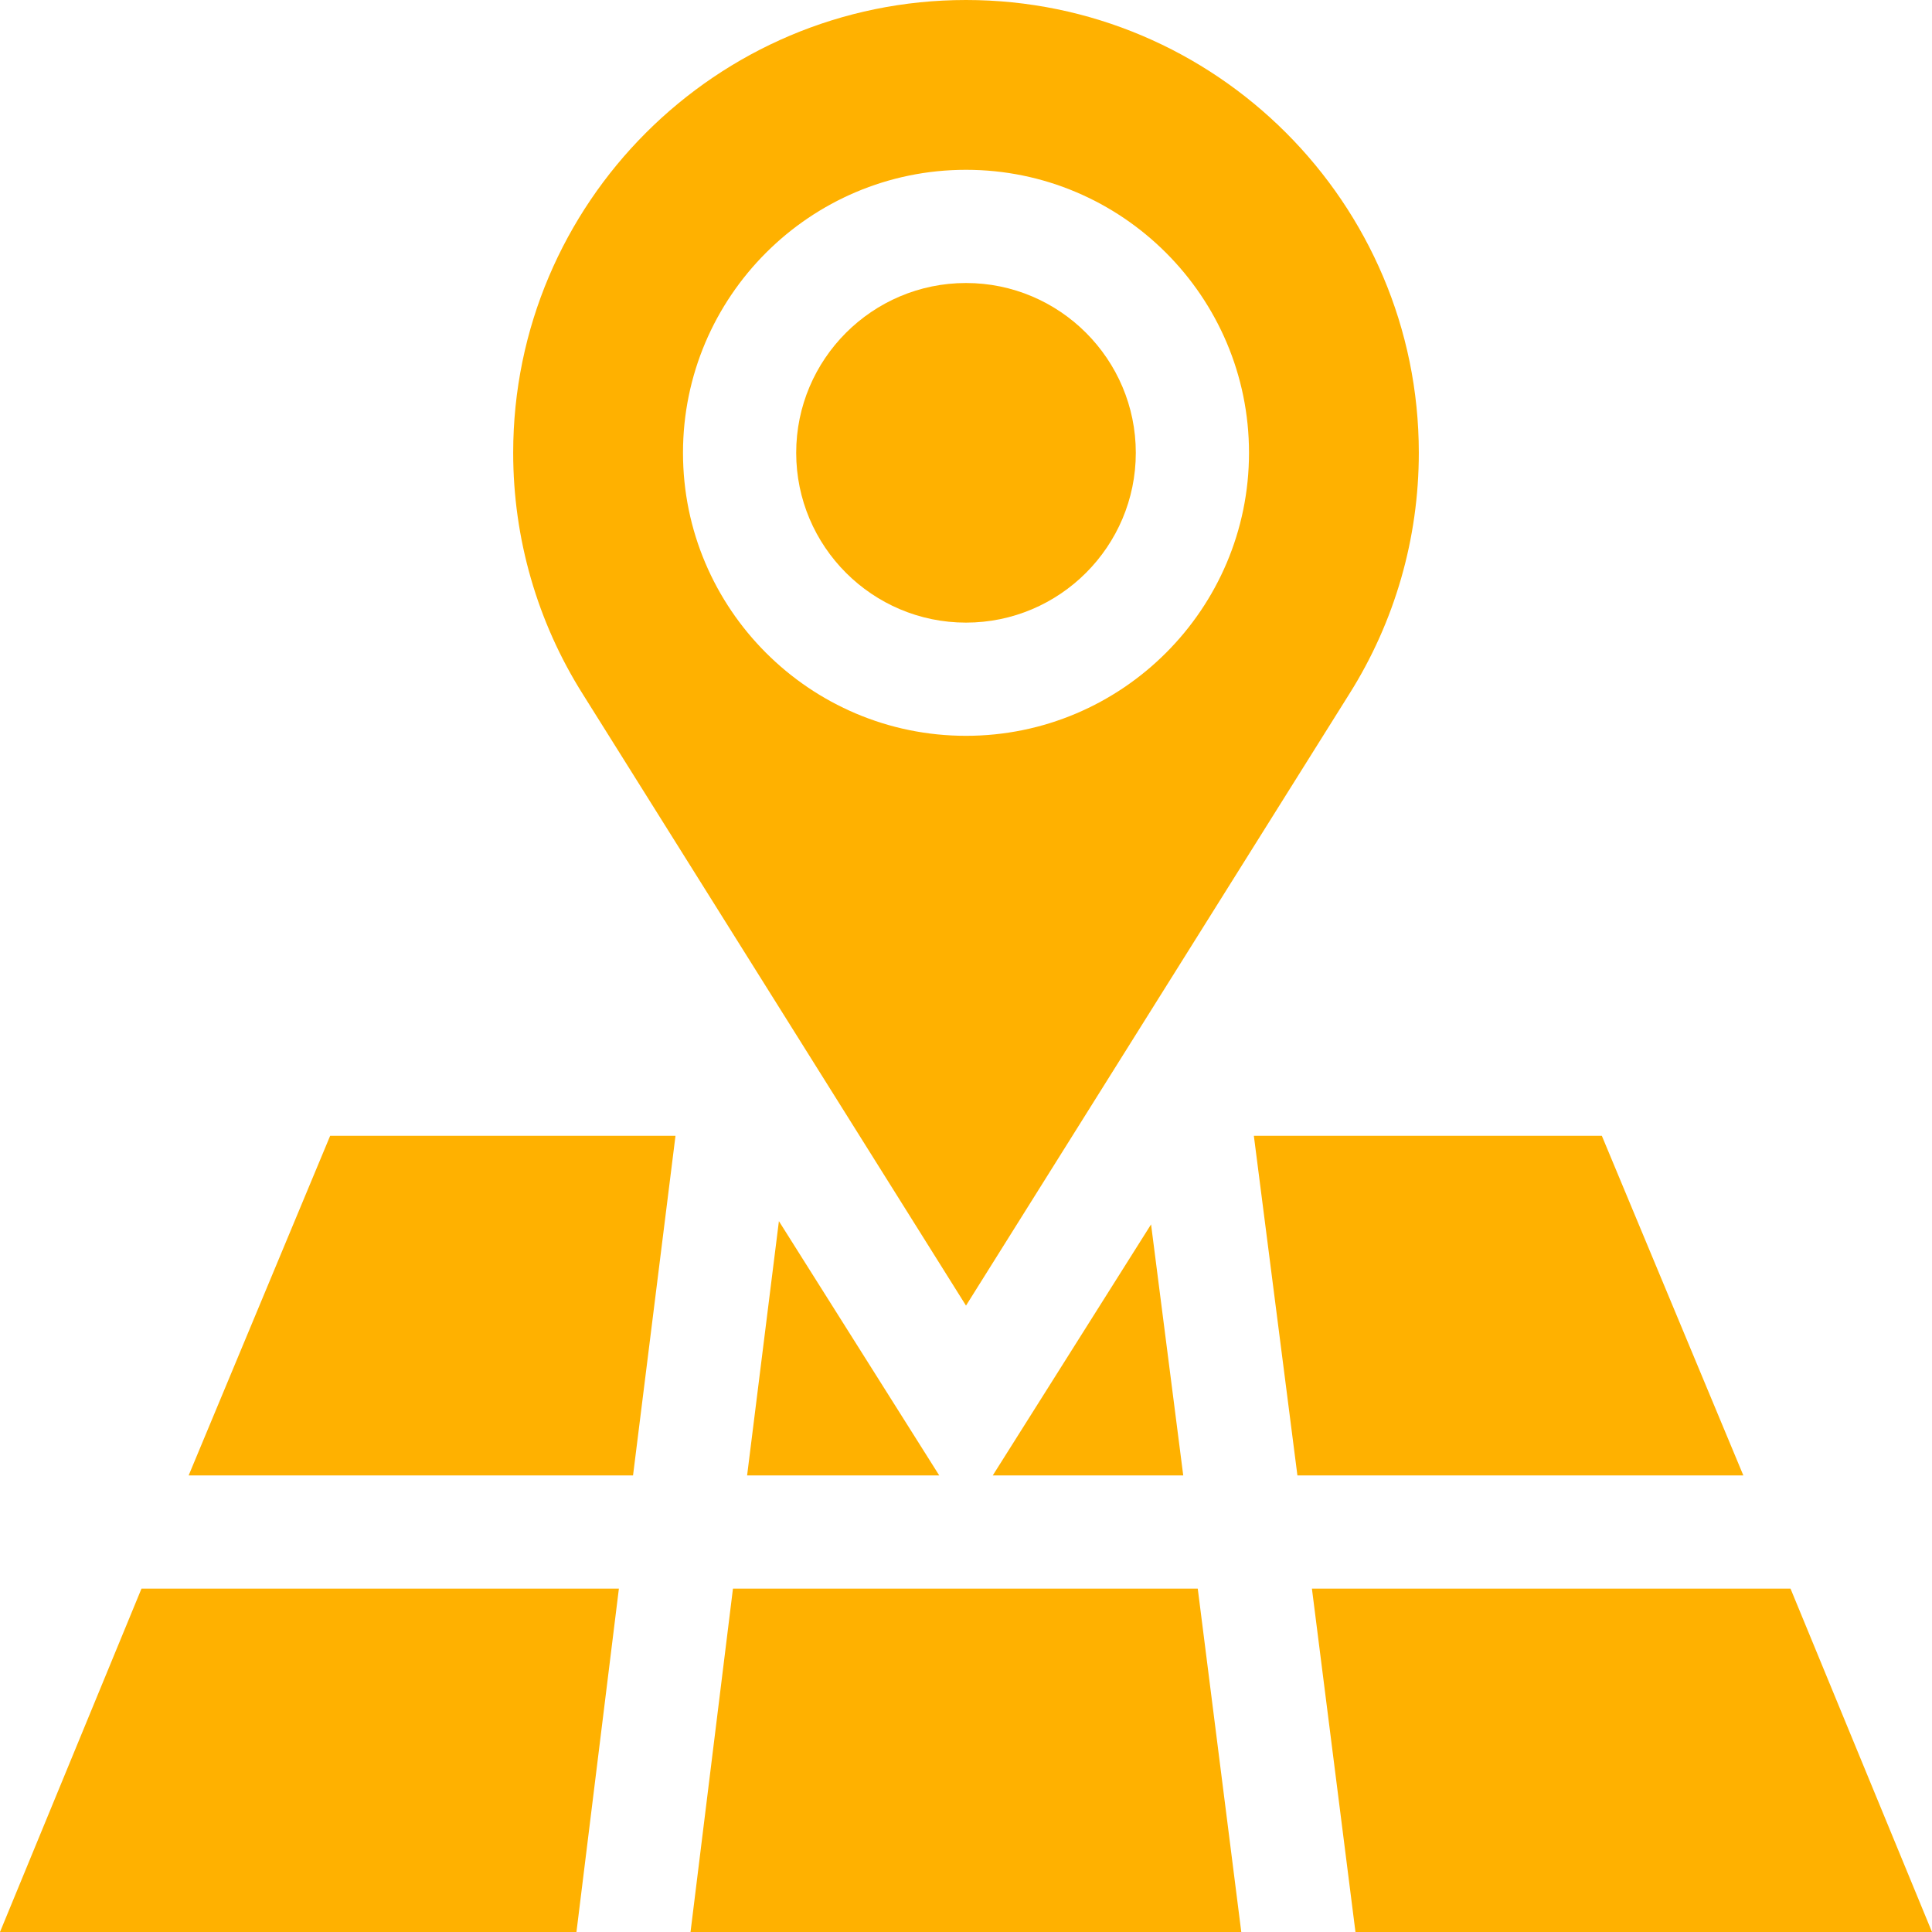 <?xml version="1.0" encoding="UTF-8"?> <svg xmlns="http://www.w3.org/2000/svg" xmlns:xlink="http://www.w3.org/1999/xlink" xmlns:svgjs="http://svgjs.com/svgjs" version="1.1" width="512" height="512" x="0" y="0" viewBox="0 0 512 512" style="enable-background:new 0 0 512 512" xml:space="preserve" class=""><g><path d="M256 75c-24.813 0-45 20.188-45 45s20.188 45 45 45 45-20.188 45-45-20.188-45-45-45zm0 0" fill="#ffb100" data-original="#000000" class=""></path><path d="M256 0c-66.168 0-120 53.832-120 120 0 22.691 6.371 44.797 18.43 63.926L256 346l101.57-162.074C369.63 164.796 376 142.69 376 120 376 53.832 322.168 0 256 0zm0 195c-41.352 0-75-33.648-75-75s33.648-75 75-75 75 33.648 75 75-33.648 75-75 75zM182.996 512h145.957l-11.535-91H194.242zM197.992 391h50.914l-42.488-67.387zM343.828 391h118.176l-37.5-90h-92.219zM49.996 391h117.766l11.25-90H87.496zM263.094 391h50.476l-8.527-66.523zM164.012 421H37.496L0 512h152.766zM474.504 421H347.672l11.539 91H512zm0 0" fill="#ffb100" data-original="#000000" class=""></path></g></svg> 
